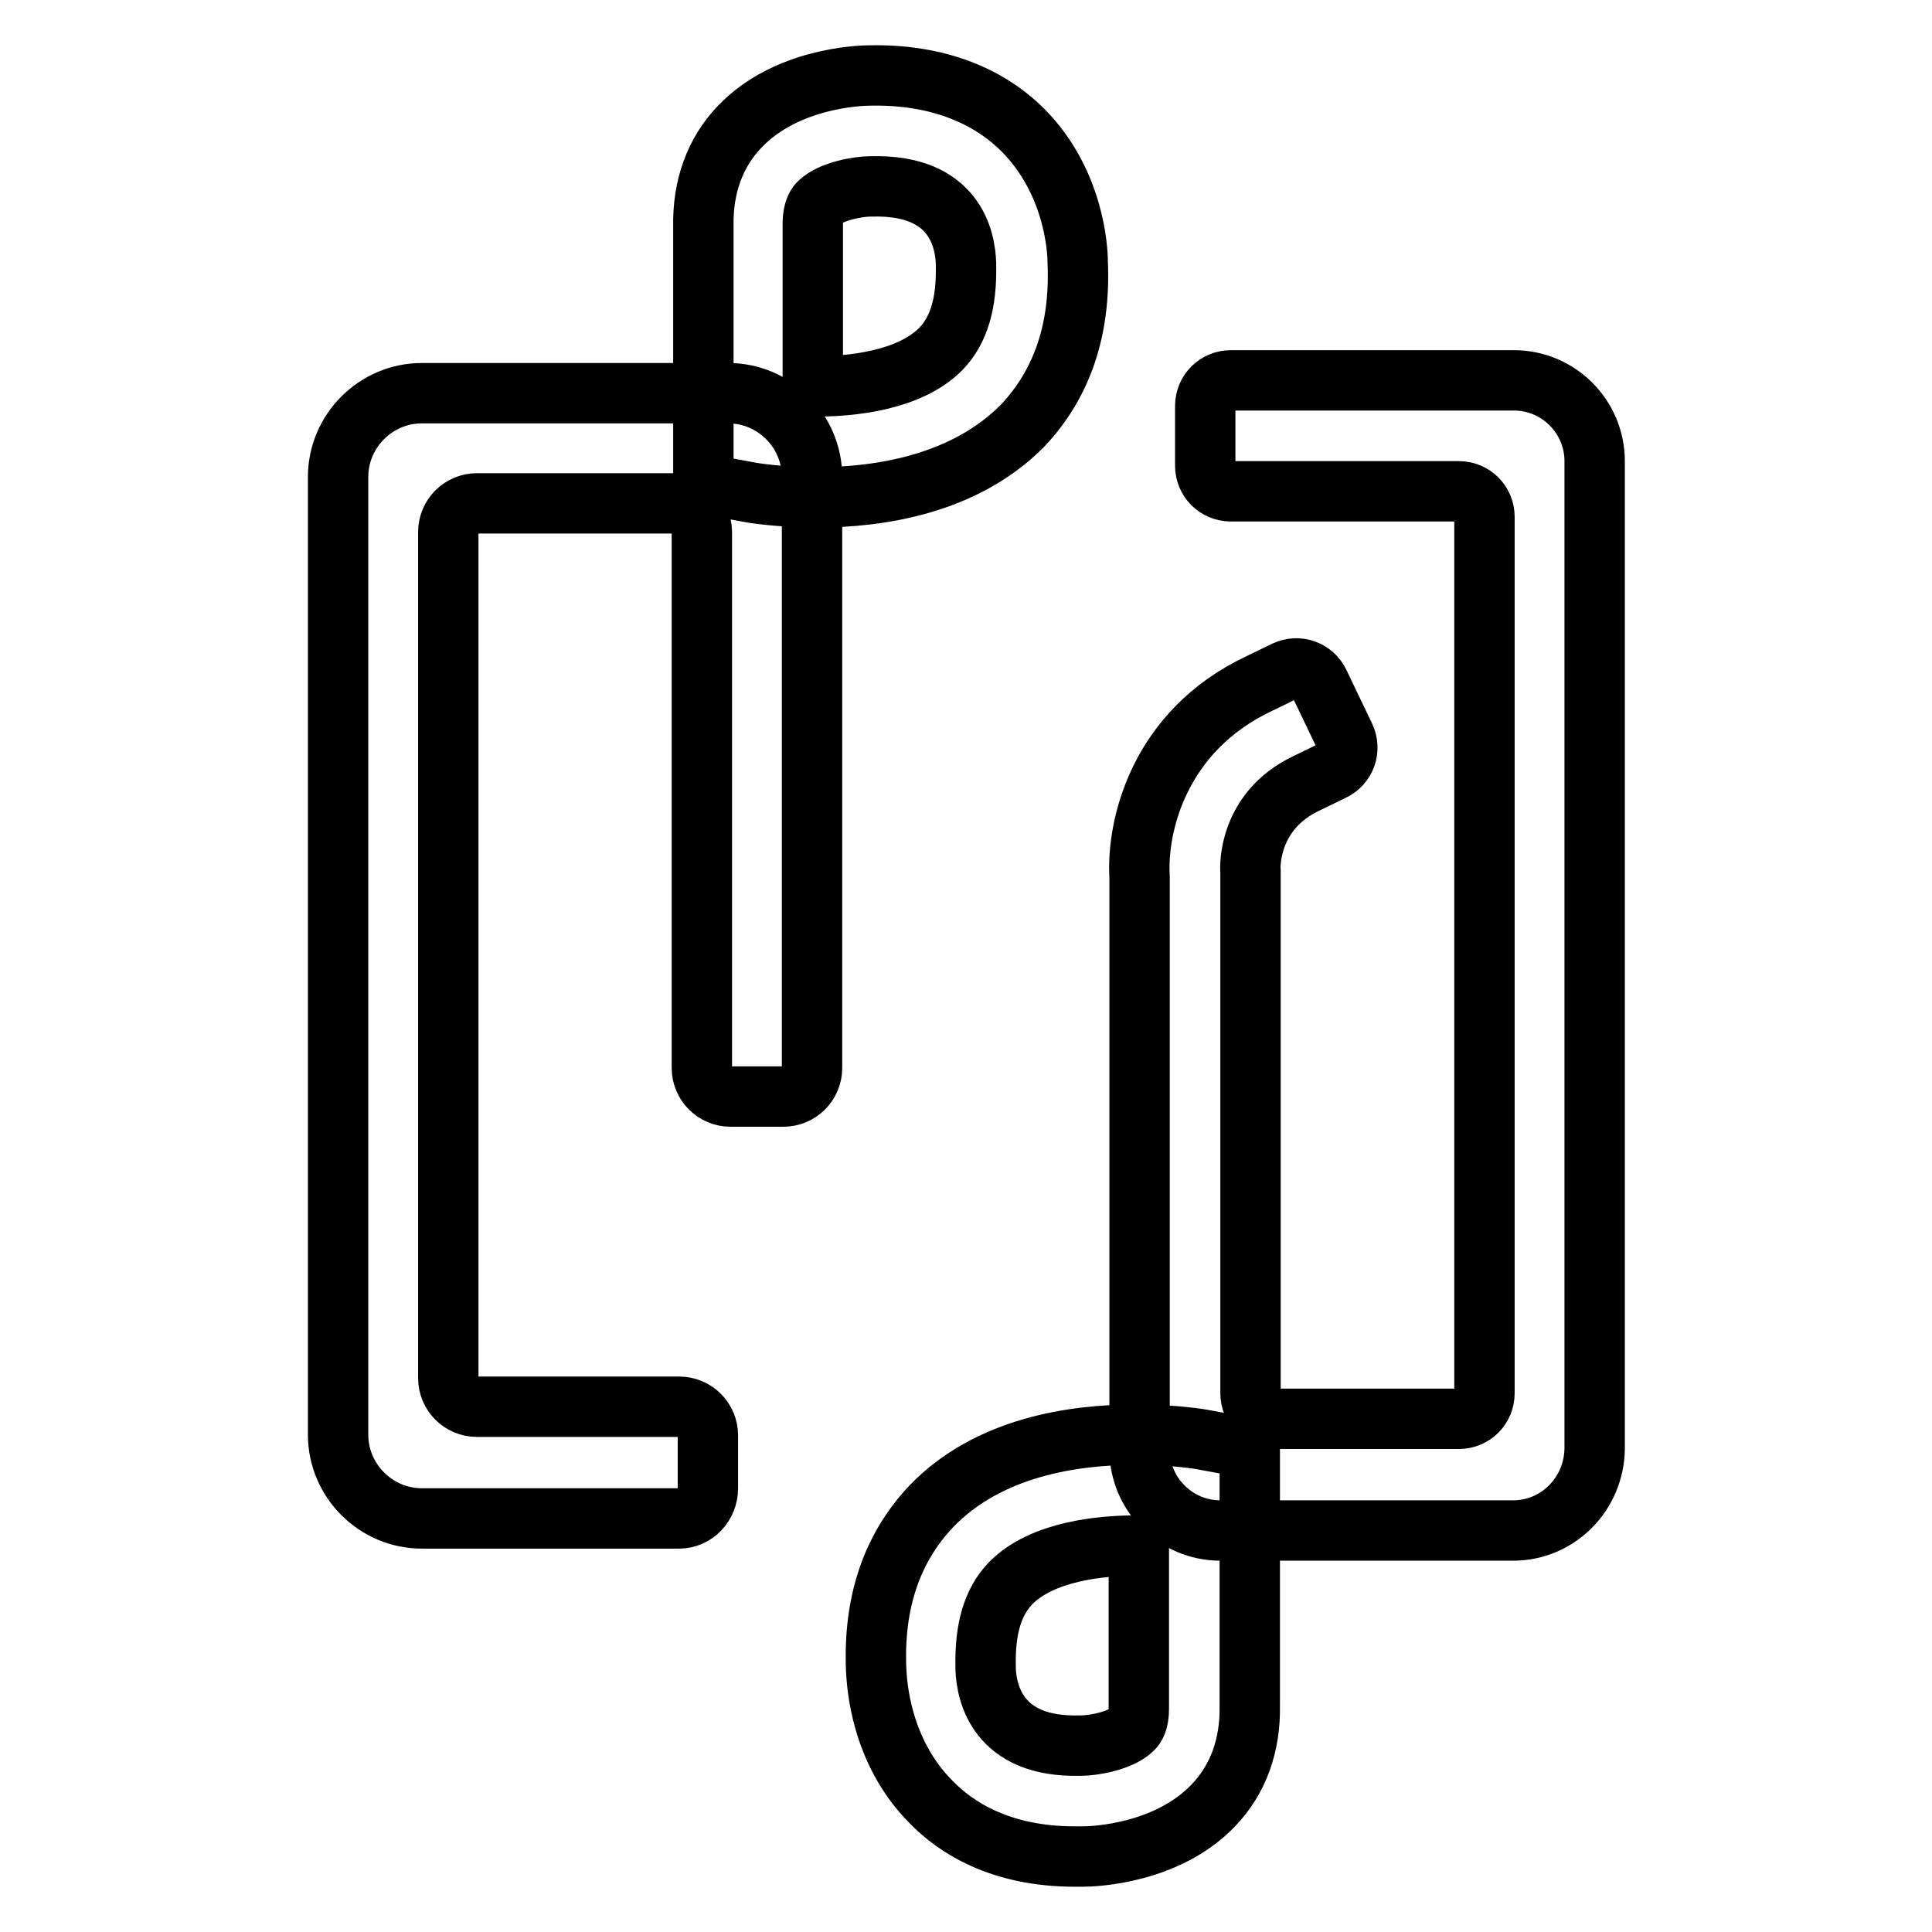 <?xml version="1.0" encoding="utf-8"?>
<!-- Svg Vector Icons : http://www.onlinewebfonts.com/icon -->
<!DOCTYPE svg PUBLIC "-//W3C//DTD SVG 1.1//EN" "http://www.w3.org/Graphics/SVG/1.1/DTD/svg11.dtd">
<svg version="1.1" xmlns="http://www.w3.org/2000/svg" xmlns:xlink="http://www.w3.org/1999/xlink" x="0px" y="0px" viewBox="0 0 256 256" enable-background="new 0 0 256 256" xml:space="preserve">
<g><g><path stroke-width="8" fill-opacity="0" stroke="#000000"  d="M108.3,65.9L108.3,65.9c-5,0-8.7-0.6-9.1-0.7l-6-1.1V30c-0.1-5.2,1.5-9.8,4.9-13.3c6.1-6.3,15.6-6.7,17.2-6.7c10.5-0.2,16.8,3.8,20.2,7.2c6.8,6.8,7.3,15.8,7.3,17.5c0.4,9-2.1,16.2-7.3,21.7C127.8,64.2,116.5,65.9,108.3,65.9z M107.7,51.2c0.2,0,0.3,0,0.5,0l0,0c4.4,0,12.3-0.7,16.5-5c2.4-2.5,3.4-6.1,3.3-11v-0.3c-0.1-3.1-1.4-10.5-12.5-10.2h-0.2c-1.5,0-5.2,0.6-6.8,2.2c-0.2,0.2-0.8,0.9-0.8,2.7v0.3V51.2L107.7,51.2z"/><path stroke-width="8" fill-opacity="0" stroke="#000000"  d="M142.4,246c-9.9,0-15.8-3.9-19-7.2c-6.8-6.8-7.2-15.8-7.3-17.5c-0.4-9,2.1-16.2,7.3-21.7c7.6-7.9,18.9-9.5,27.1-9.5c5,0,8.7,0.6,9.1,0.7l6,1.1V226c0.1,5.2-1.5,9.8-4.9,13.3c-6.1,6.3-15.6,6.7-17.2,6.7C143.1,246,142.8,246,142.4,246z M150.4,204.8c-4.4,0-12.3,0.7-16.5,5c-2.4,2.5-3.4,6.1-3.3,11v0.3c0.1,3.1,1.5,10.5,12.5,10.2h0.2c1.5,0,5.2-0.6,6.8-2.2c0.3-0.3,0.8-0.9,0.8-2.7v-0.3v-21.3C150.8,204.8,150.6,204.8,150.4,204.8z"/><path stroke-width="8" fill-opacity="0" stroke="#000000"  d="M90,201.2H55.9c-6.1,0-11.1-5-11.1-11.1V63.2c0-6.1,5-11.1,11.1-11.1h40.6c6.1,0,11.1,5,11.1,11.1v78.3c0,2.1-1.7,3.8-3.8,3.8h-7c-2.1,0-3.8-1.7-3.8-3.8V70.5c0-2.1-1.7-3.8-3.8-3.8h-26c-2.1,0-3.8,1.7-3.8,3.8v112.1c0,2.1,1.7,3.8,3.8,3.8h26.8c2.1,0,3.8,1.7,3.8,3.8v7C93.8,199.4,92.1,201.2,90,201.2z"/><path stroke-width="8" fill-opacity="0" stroke="#000000"  d="M200.5,202.8h-38.8c-5.9,0-10.7-4.8-10.7-10.7v-75.9c-0.4-6.7,2.5-19.3,15.8-25.6l3.5-1.7c1.7-0.8,3.7-0.1,4.5,1.6l3.4,7.1c0.8,1.7,0.1,3.7-1.6,4.5l-3.5,1.7c-7.6,3.6-7.5,10.9-7.4,11.7c0,0.2,0,0.2,0,0.4v68.7c0,1.9,1.5,3.4,3.4,3.4h24.2c1.9,0,3.4-1.5,3.4-3.4V68.5c0-1.9-1.5-3.4-3.4-3.4h-30.2c-1.9,0-3.4-1.5-3.4-3.4v-7.9c0-1.9,1.5-3.4,3.4-3.4h37.5c5.9,0,10.7,4.8,10.7,10.7V192C211.2,198,206.4,202.8,200.5,202.8z"/></g></g>
</svg>